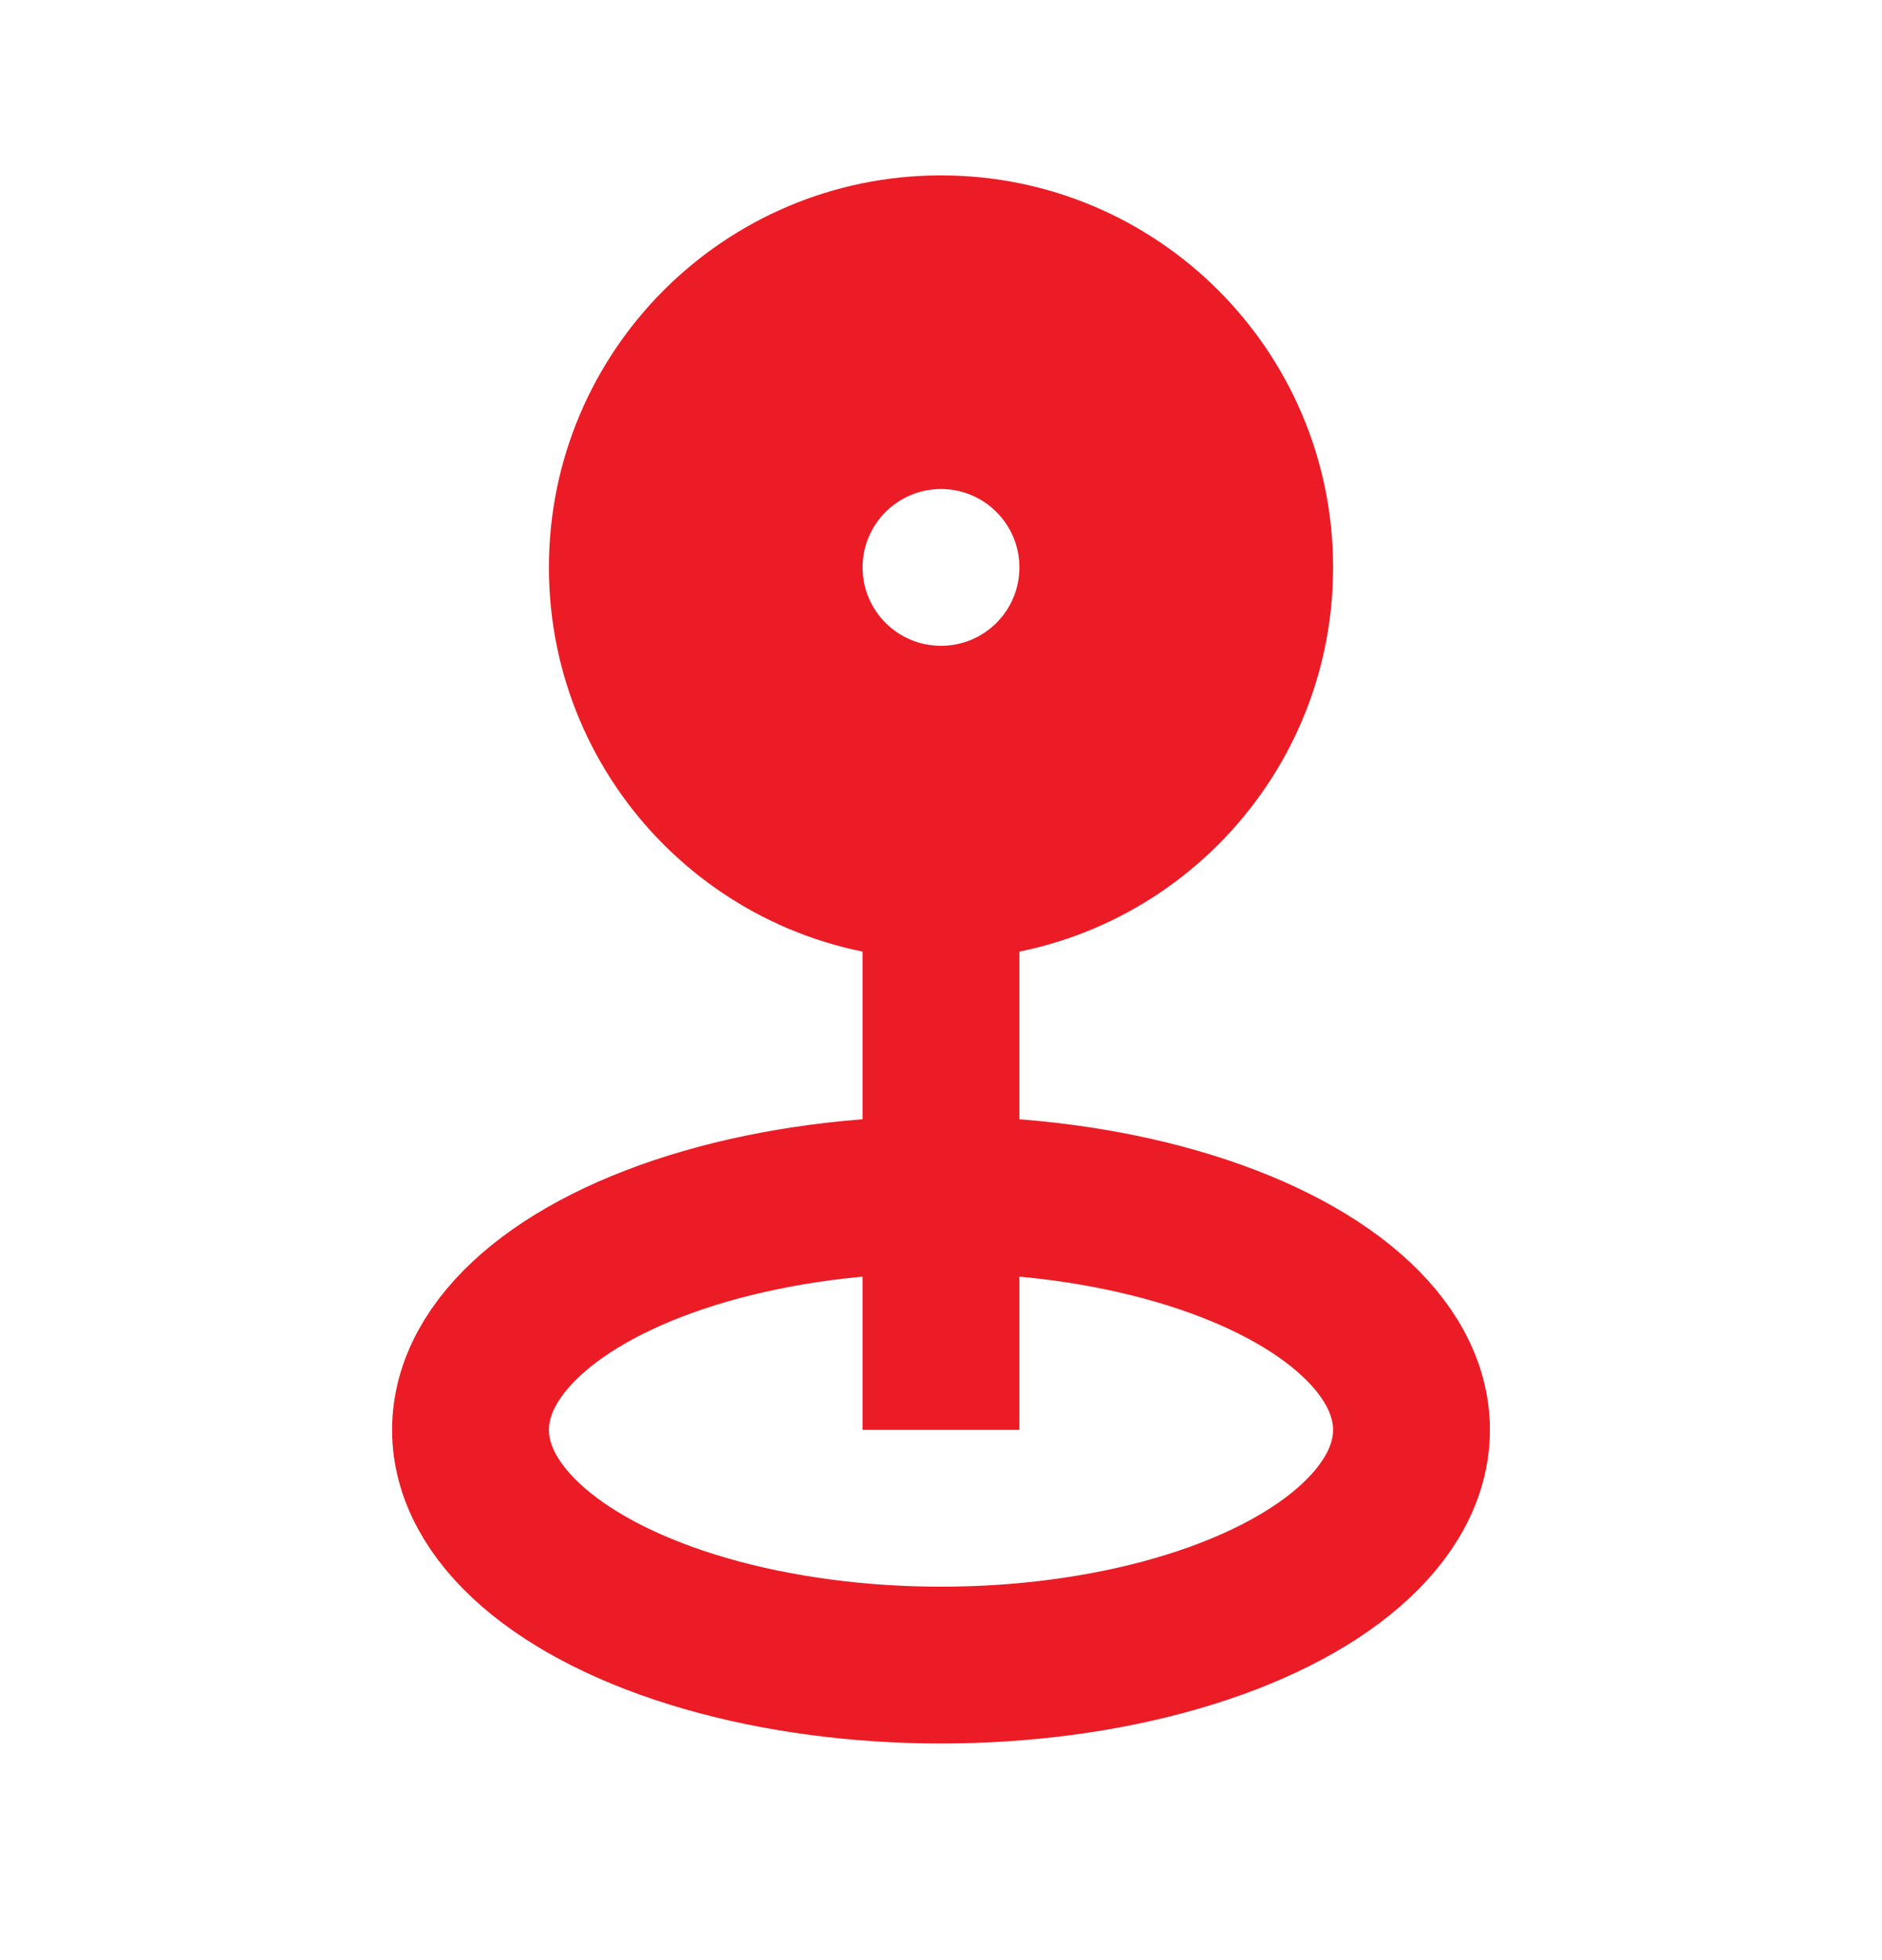 <svg width="24" height="25" viewBox="0 0 24 25" fill="none" xmlns="http://www.w3.org/2000/svg">
<ellipse cx="12" cy="18.237" rx="6" ry="3" stroke="#EB1C25" stroke-width="2"/>
<path d="M12 11.237V18.237" stroke="#EB1C25" stroke-width="2"/>
<path fill-rule="evenodd" clip-rule="evenodd" d="M12 12.237C14.761 12.237 17 9.999 17 7.237C17 4.476 14.761 2.237 12 2.237C9.239 2.237 7 4.476 7 7.237C7 9.999 9.239 12.237 12 12.237ZM12 8.237C12.552 8.237 13 7.79 13 7.237C13 6.685 12.552 6.237 12 6.237C11.448 6.237 11 6.685 11 7.237C11 7.79 11.448 8.237 12 8.237Z" fill="#EB1C25"/>
</svg>
